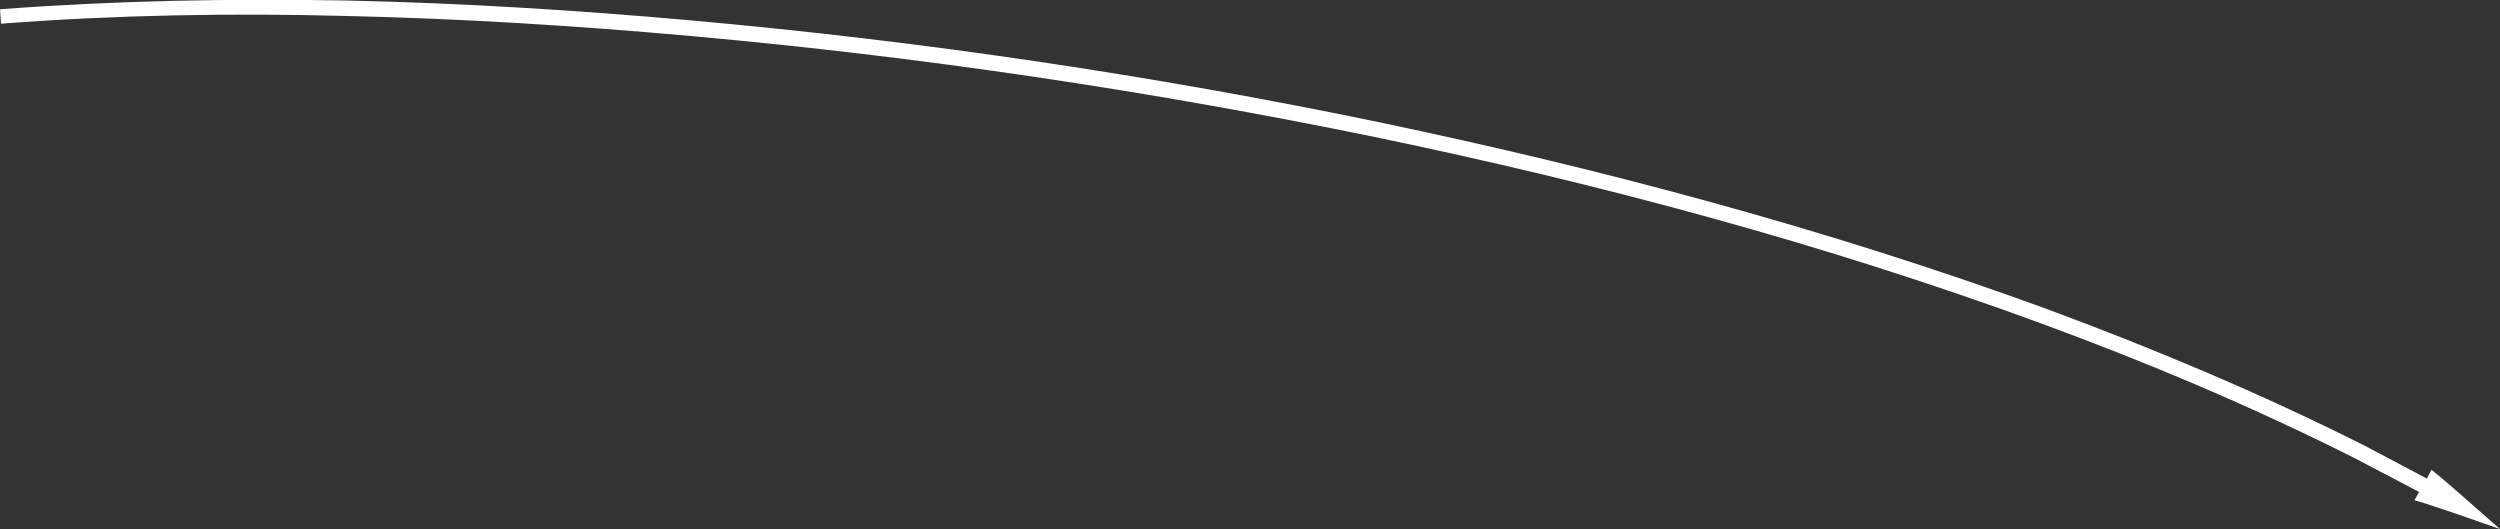 <?xml version="1.0" encoding="UTF-8"?> <!-- Generator: Adobe Illustrator 26.0.2, SVG Export Plug-In . SVG Version: 6.00 Build 0) --> <svg xmlns="http://www.w3.org/2000/svg" xmlns:xlink="http://www.w3.org/1999/xlink" id="Слой_1" x="0px" y="0px" viewBox="0 0 485.3 102.7" style="enable-background:new 0 0 485.3 102.7;" xml:space="preserve"><rect x="0" y="0" width="485.3" height="102.7" fill="#333333" stroke="none"/> <style type="text/css"> .st0{fill:#FFFFFF;} </style> <path class="st0" d="M611.6,75.8c2-2.2,4.1-4.3,6-6.5l5.8-6.6l-7.9,3.9c-2.6,1.3-5.3,2.5-7.9,3.7l1.1,1.6l-1.3,0.9l-0.6,0.5 l-0.2,0.1l-0.3,0.2l-1.1,0.7l-4.4,3c-11.8,7.9-24,15.2-36.6,21.8c-25.2,13.2-51.8,23.6-79.1,31.6c-27.3,8.1-55.3,13.8-83.5,17.6 c-28.2,3.8-56.7,5.7-85.2,5.9l0,2.8c28.6-0.3,57.2-2.1,85.5-6c28.3-3.8,56.5-9.6,83.9-17.7c27.4-8.1,54.2-18.6,79.6-31.8 c12.7-6.6,25-13.9,36.9-21.9l4.4-3l1.1-0.8l0.3-0.2l0.2-0.1l0.7-0.5l1.3-0.9L611.6,75.8z"></path> <path class="st0" d="M468.7,97.1c2.8,0.8,5.5,1.8,8.3,2.7l8.3,2.9l-6.6-5.8c-2.2-1.9-4.4-3.9-6.7-5.7l-0.9,1.7l-12.1-6.4 c-20.1-10.1-40.8-18.8-61.9-26.6c-42.2-15.4-85.6-27-129.5-36.2c-43.9-9.1-88.4-15.7-133-19.7c-22.3-2-44.7-3.4-67.2-3.9 C44.9-0.3,22.4,0.1,0,1.8l0.2,2.8c22.3-1.7,44.7-2.1,67-1.5c22.4,0.5,44.7,1.9,67,3.9c44.6,4,88.9,10.6,132.7,19.6 c43.8,9.1,87.1,20.7,129.1,36.1c21,7.7,41.6,16.4,61.6,26.5l12,6.3L468.7,97.1z"></path> <path class="st0" d="M666.3,84.2c2.1-5.5,4.1-11,6.1-16.5c-4,4.3-7.8,8.7-11.8,12.9l1.7,1l-7,11c-11.6,17.8-24.1,35-38.1,50.9 c-7.1,7.9-14.4,15.6-22.3,22.7c-3.8,3.7-8,7-12,10.4c-1,0.9-2.1,1.7-3.1,2.5l-3.2,2.4c-2.1,1.6-4.2,3.3-6.4,4.7l-6.5,4.5 c-1.1,0.8-2.2,1.4-3.3,2.2L557,195c-4.4,2.9-9.1,5.4-13.7,8c-1.1,0.7-2.3,1.3-3.5,1.8l-3.6,1.8l-3.5,1.8l-1.8,0.9L529,210 c-4.9,2.1-9.6,4.4-14.6,6.3c-19.7,7.9-40.1,13.7-60.9,18.3c-20.7,4.5-41.8,7.7-62.9,10.1c-21.1,2.4-42.3,4.1-63.5,5.3 c-21.2,1.2-42.5,1.8-63.8,2.3l0.1,2.8c21.3-0.5,42.6-1.1,63.9-2.3c21.3-1.2,42.5-2.9,63.7-5.3c21.2-2.4,42.3-5.6,63.2-10.2 c20.8-4.5,41.4-10.5,61.3-18.4c5-1.9,9.8-4.2,14.7-6.3l1.8-0.8l1.8-0.9l3.6-1.8l3.6-1.8c1.2-0.6,2.4-1.2,3.6-1.9 c4.7-2.6,9.4-5.1,13.9-8.1l3.4-2.1c1.1-0.7,2.3-1.4,3.4-2.2l6.6-4.6c2.2-1.5,4.3-3.2,6.5-4.8l3.2-2.4c1.1-0.8,2.1-1.6,3.1-2.5 c4.1-3.5,8.3-6.8,12.1-10.5c8-7.1,15.3-14.9,22.5-22.9c14.1-16.1,26.7-33.4,38.4-51.2l7-11.1L666.3,84.2z"></path> </svg> 